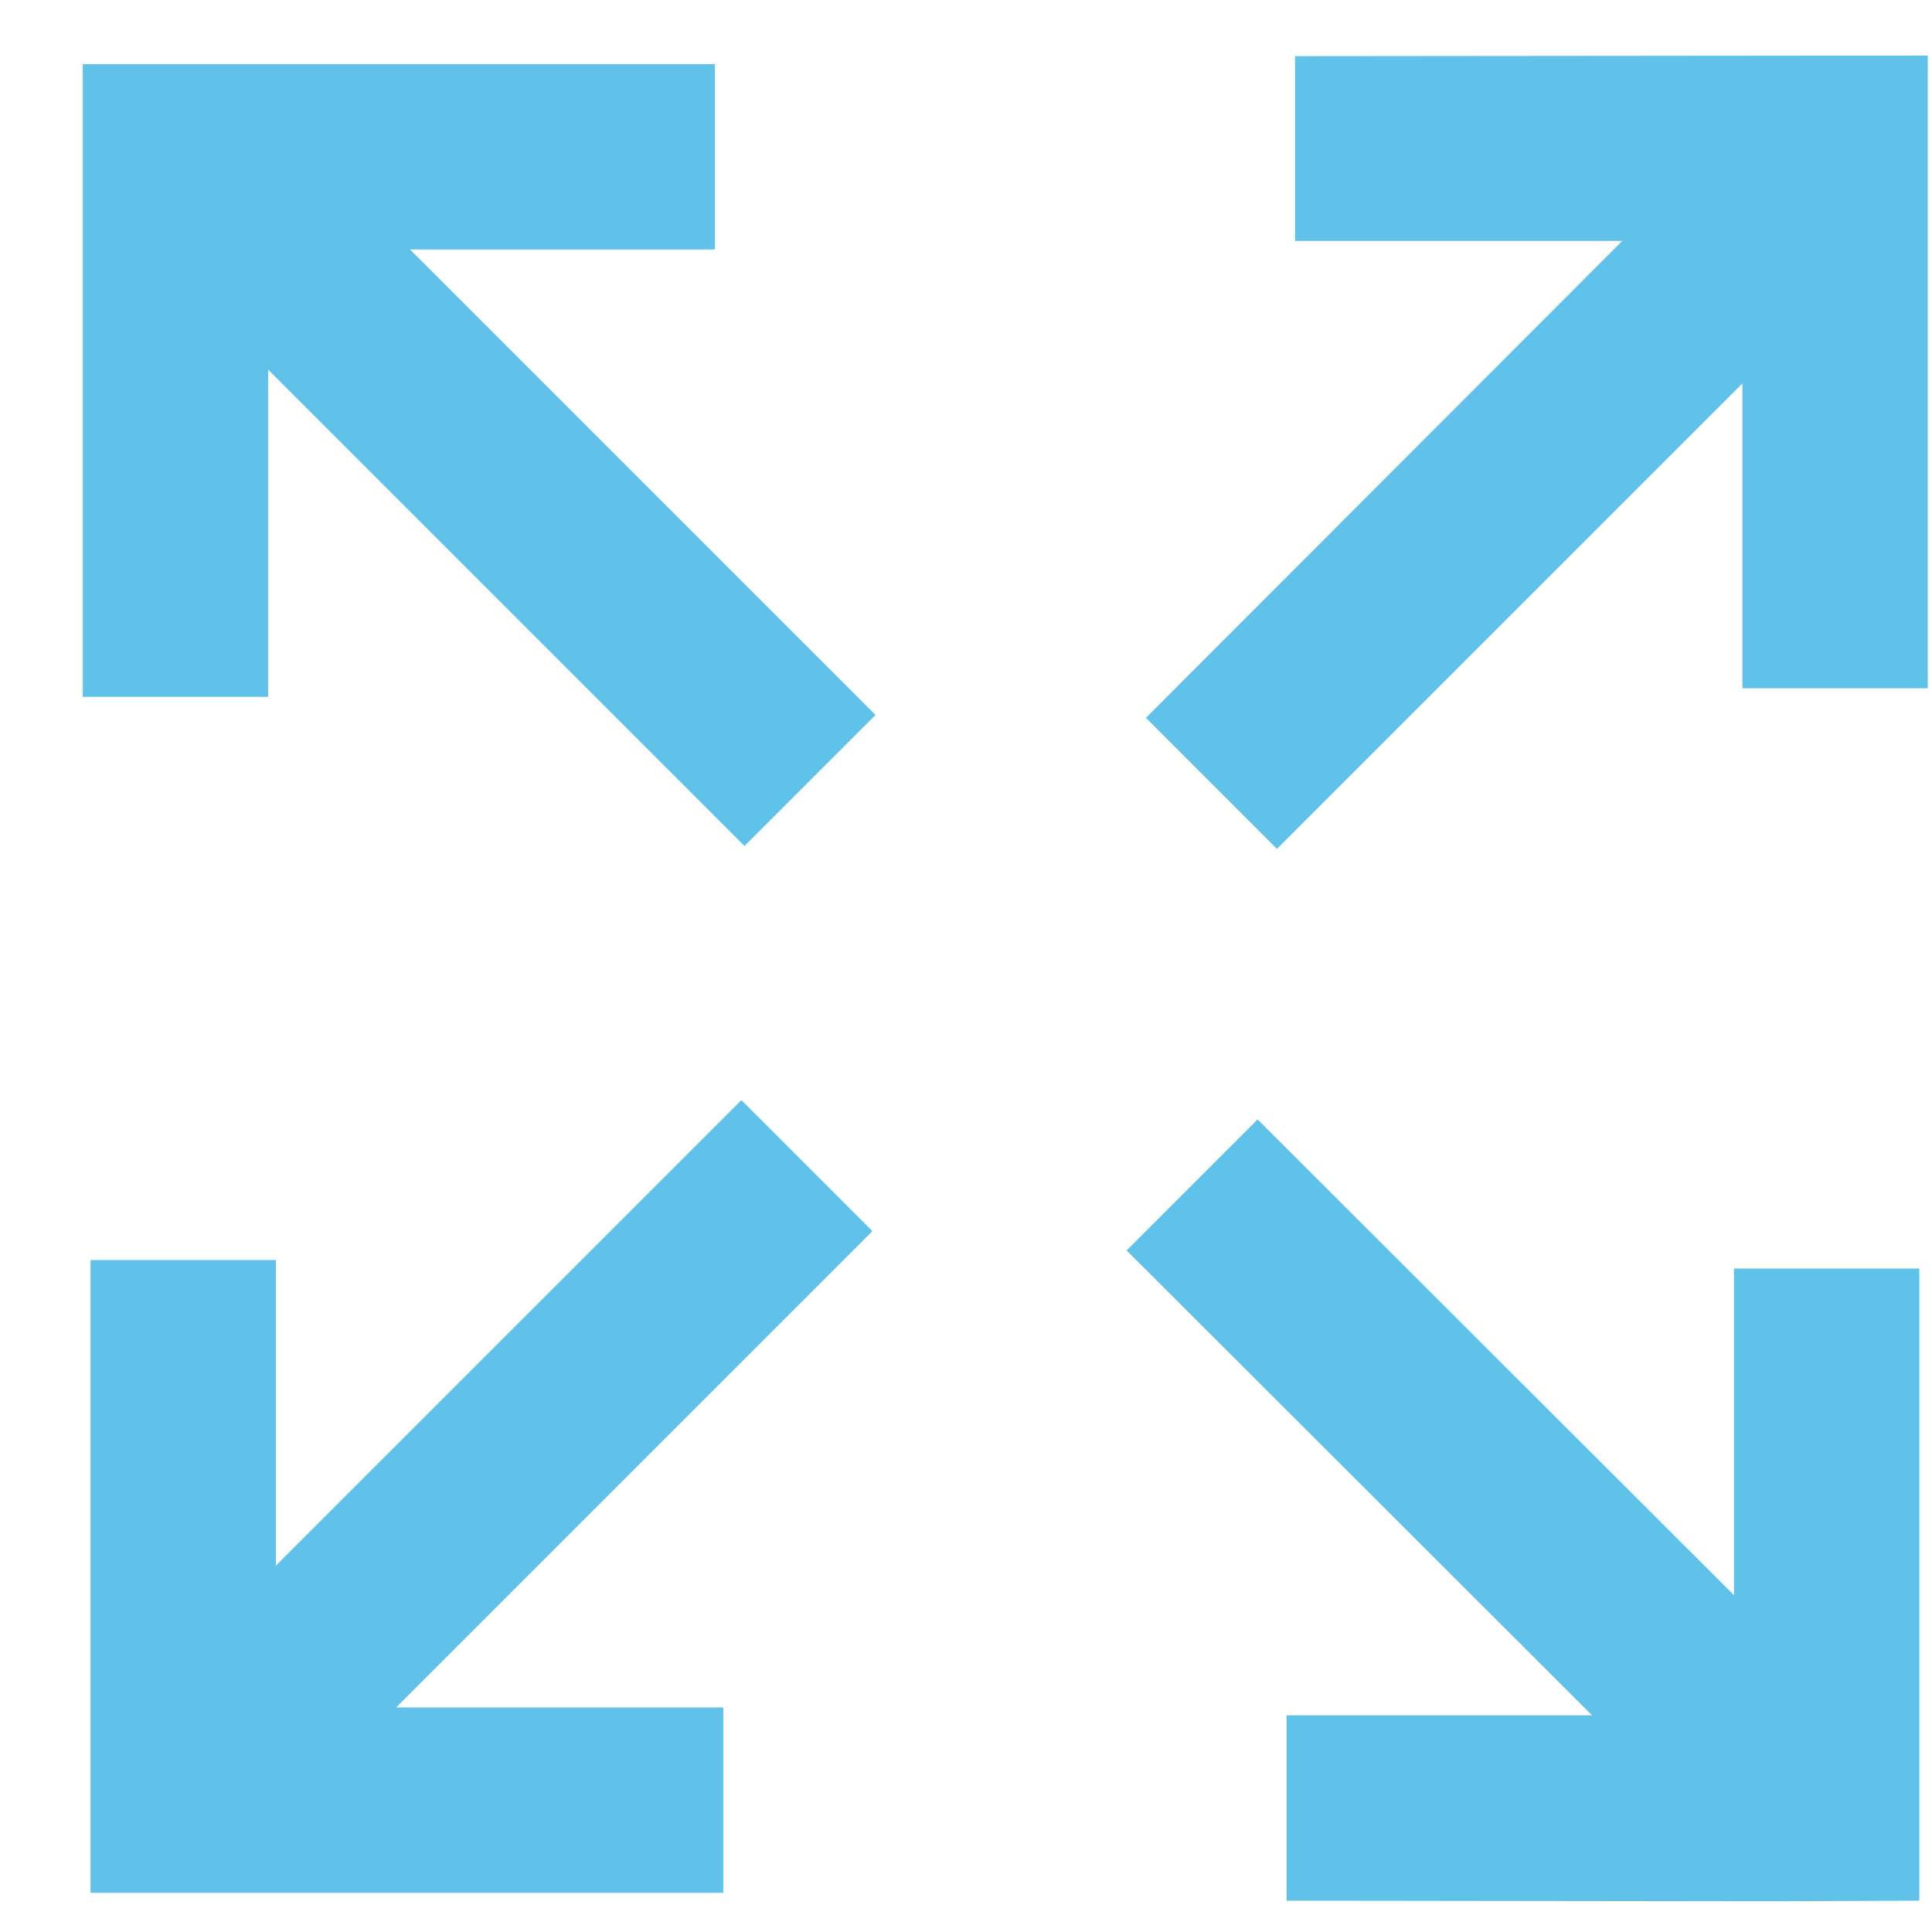 <svg xmlns="http://www.w3.org/2000/svg" width="32" height="32"><svg width="32" height="32" viewBox="0 0 32 32" fill="none" xmlns="http://www.w3.org/2000/svg"><g id="SvgjsG1029"><path id="SvgjsPath1028" d="m12.28 18.221-7.71 7.71v-5.06H1.5v10.48h10.48v-3.07H6.56l7.89-7.89-2.17-2.17Z" fill="#60C2E8"/><path id="SvgjsPath1027" d="M21.45.93v3.06h5.42l-7.89 7.9 2.17 2.17 7.71-7.71v5.05h3.07V.92L21.45.93Z" fill="#60C2E8"/><path id="SvgjsPath1026" d="M11.841 4.132v-3.07H1.371v10.48h3.07v-5.42l7.89 7.89 2.17-2.17-7.71-7.71h5.05Z" fill="#60C2E8"/><path id="SvgjsPath1025" d="M28.72 21.011v5.41l-7.89-7.88-2.17 2.17 7.71 7.7h-5.06v3.07l8.02.01 2.46-.01v-10.47h-3.07Z" fill="#60C2E8"/></g></svg><style>@media (prefers-color-scheme:light){:root{filter:none}}@media (prefers-color-scheme:dark){:root{filter:none}}</style></svg>